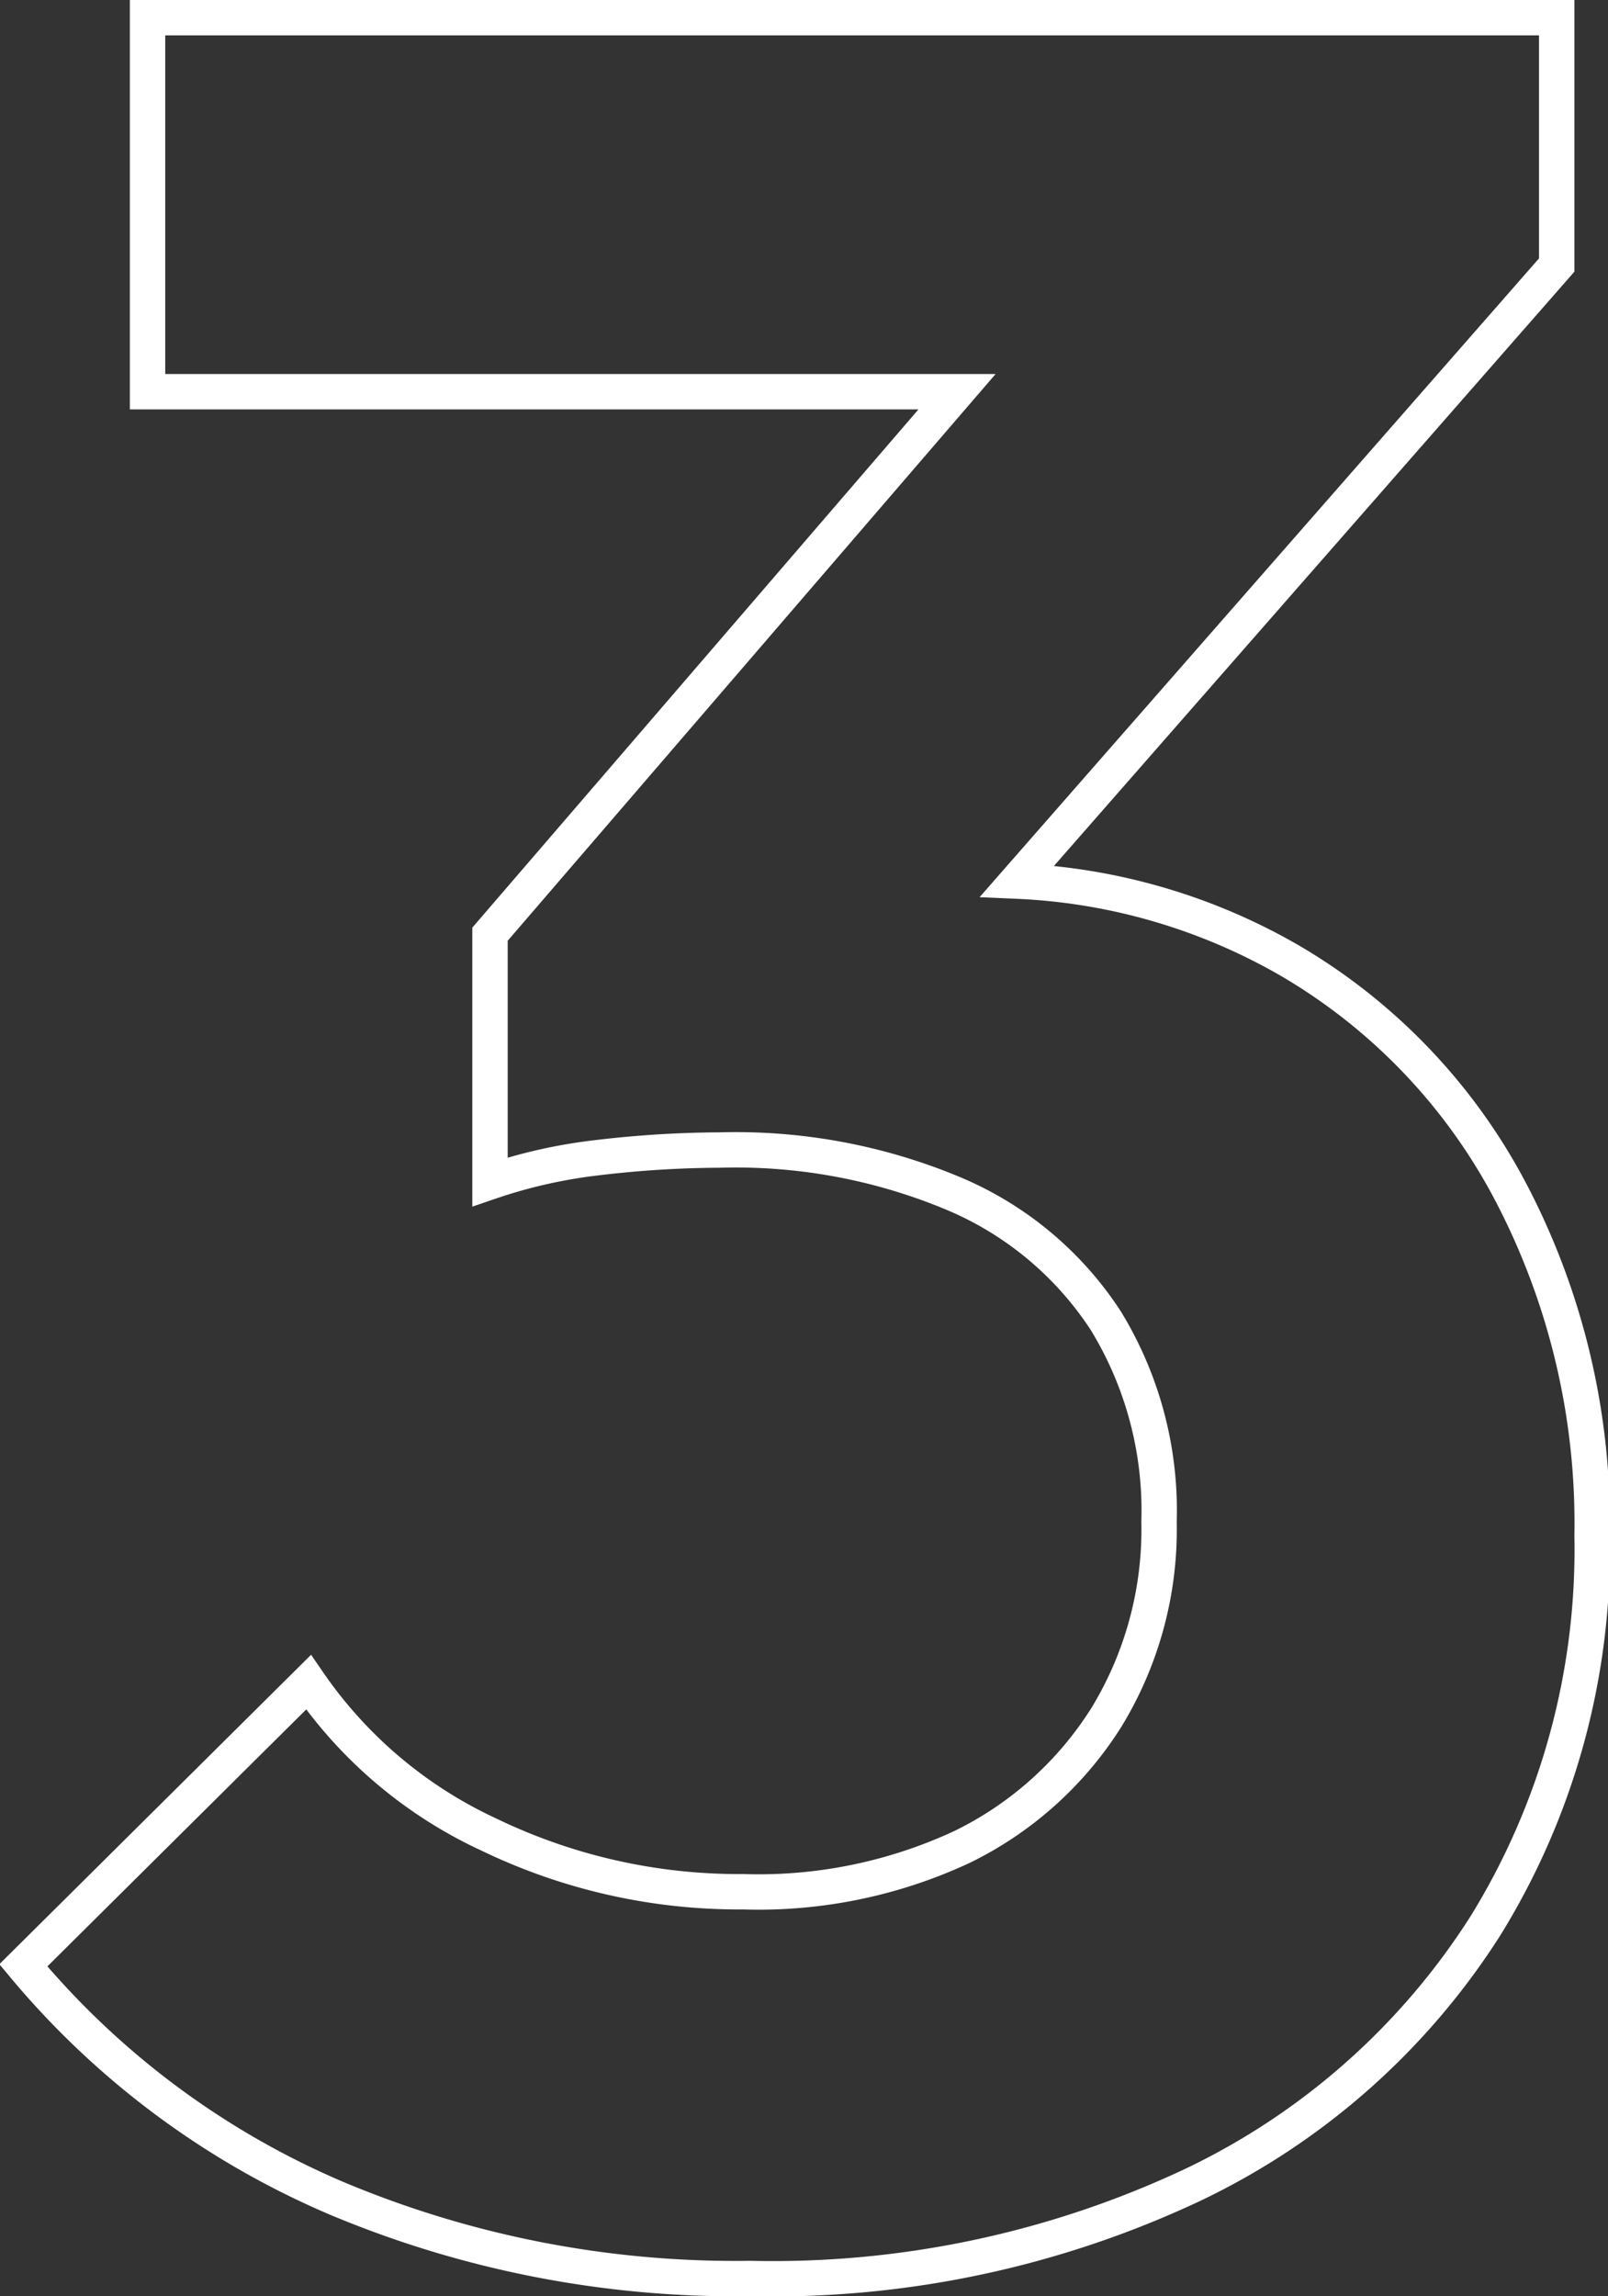 <svg xmlns="http://www.w3.org/2000/svg" viewBox="0 0 45.45 64.89"><rect x="0" y="0" width="45.45" height="64.89" fill="#333333" stroke="none"/><defs><style>.cls-1{fill:none;stroke:#fff;stroke-miterlimit:10;}</style></defs><title>Asset 4</title><g id="Layer_2" data-name="Layer 2"><g id="Layer_1-2" data-name="Layer 1"><path class="cls-1" d="M42.66,33.61a16.41,16.41,0,0,0-6.18-6.45,16.85,16.85,0,0,0-7.73-2.26L44,7.49V.5H4.17V11.07H27.05L13.85,26.4v7a14.44,14.44,0,0,1,3-.68,30,30,0,0,1,3.49-.22A15.94,15.94,0,0,1,27,33.75a9.55,9.55,0,0,1,4.26,3.58A10.28,10.28,0,0,1,32.76,43a10.2,10.2,0,0,1-1.48,5.52,10,10,0,0,1-4.08,3.67A13.61,13.61,0,0,1,21,53.46a16.24,16.24,0,0,1-7.17-1.61,12.61,12.61,0,0,1-5.11-4.31l-8.06,8a23.51,23.51,0,0,0,8.87,6.59A29.1,29.1,0,0,0,21.2,64.39a27.87,27.87,0,0,0,12.5-2.64A20,20,0,0,0,42,54.4a20.23,20.23,0,0,0,3-11A20.14,20.14,0,0,0,42.66,33.61Z"/></g></g></svg>
